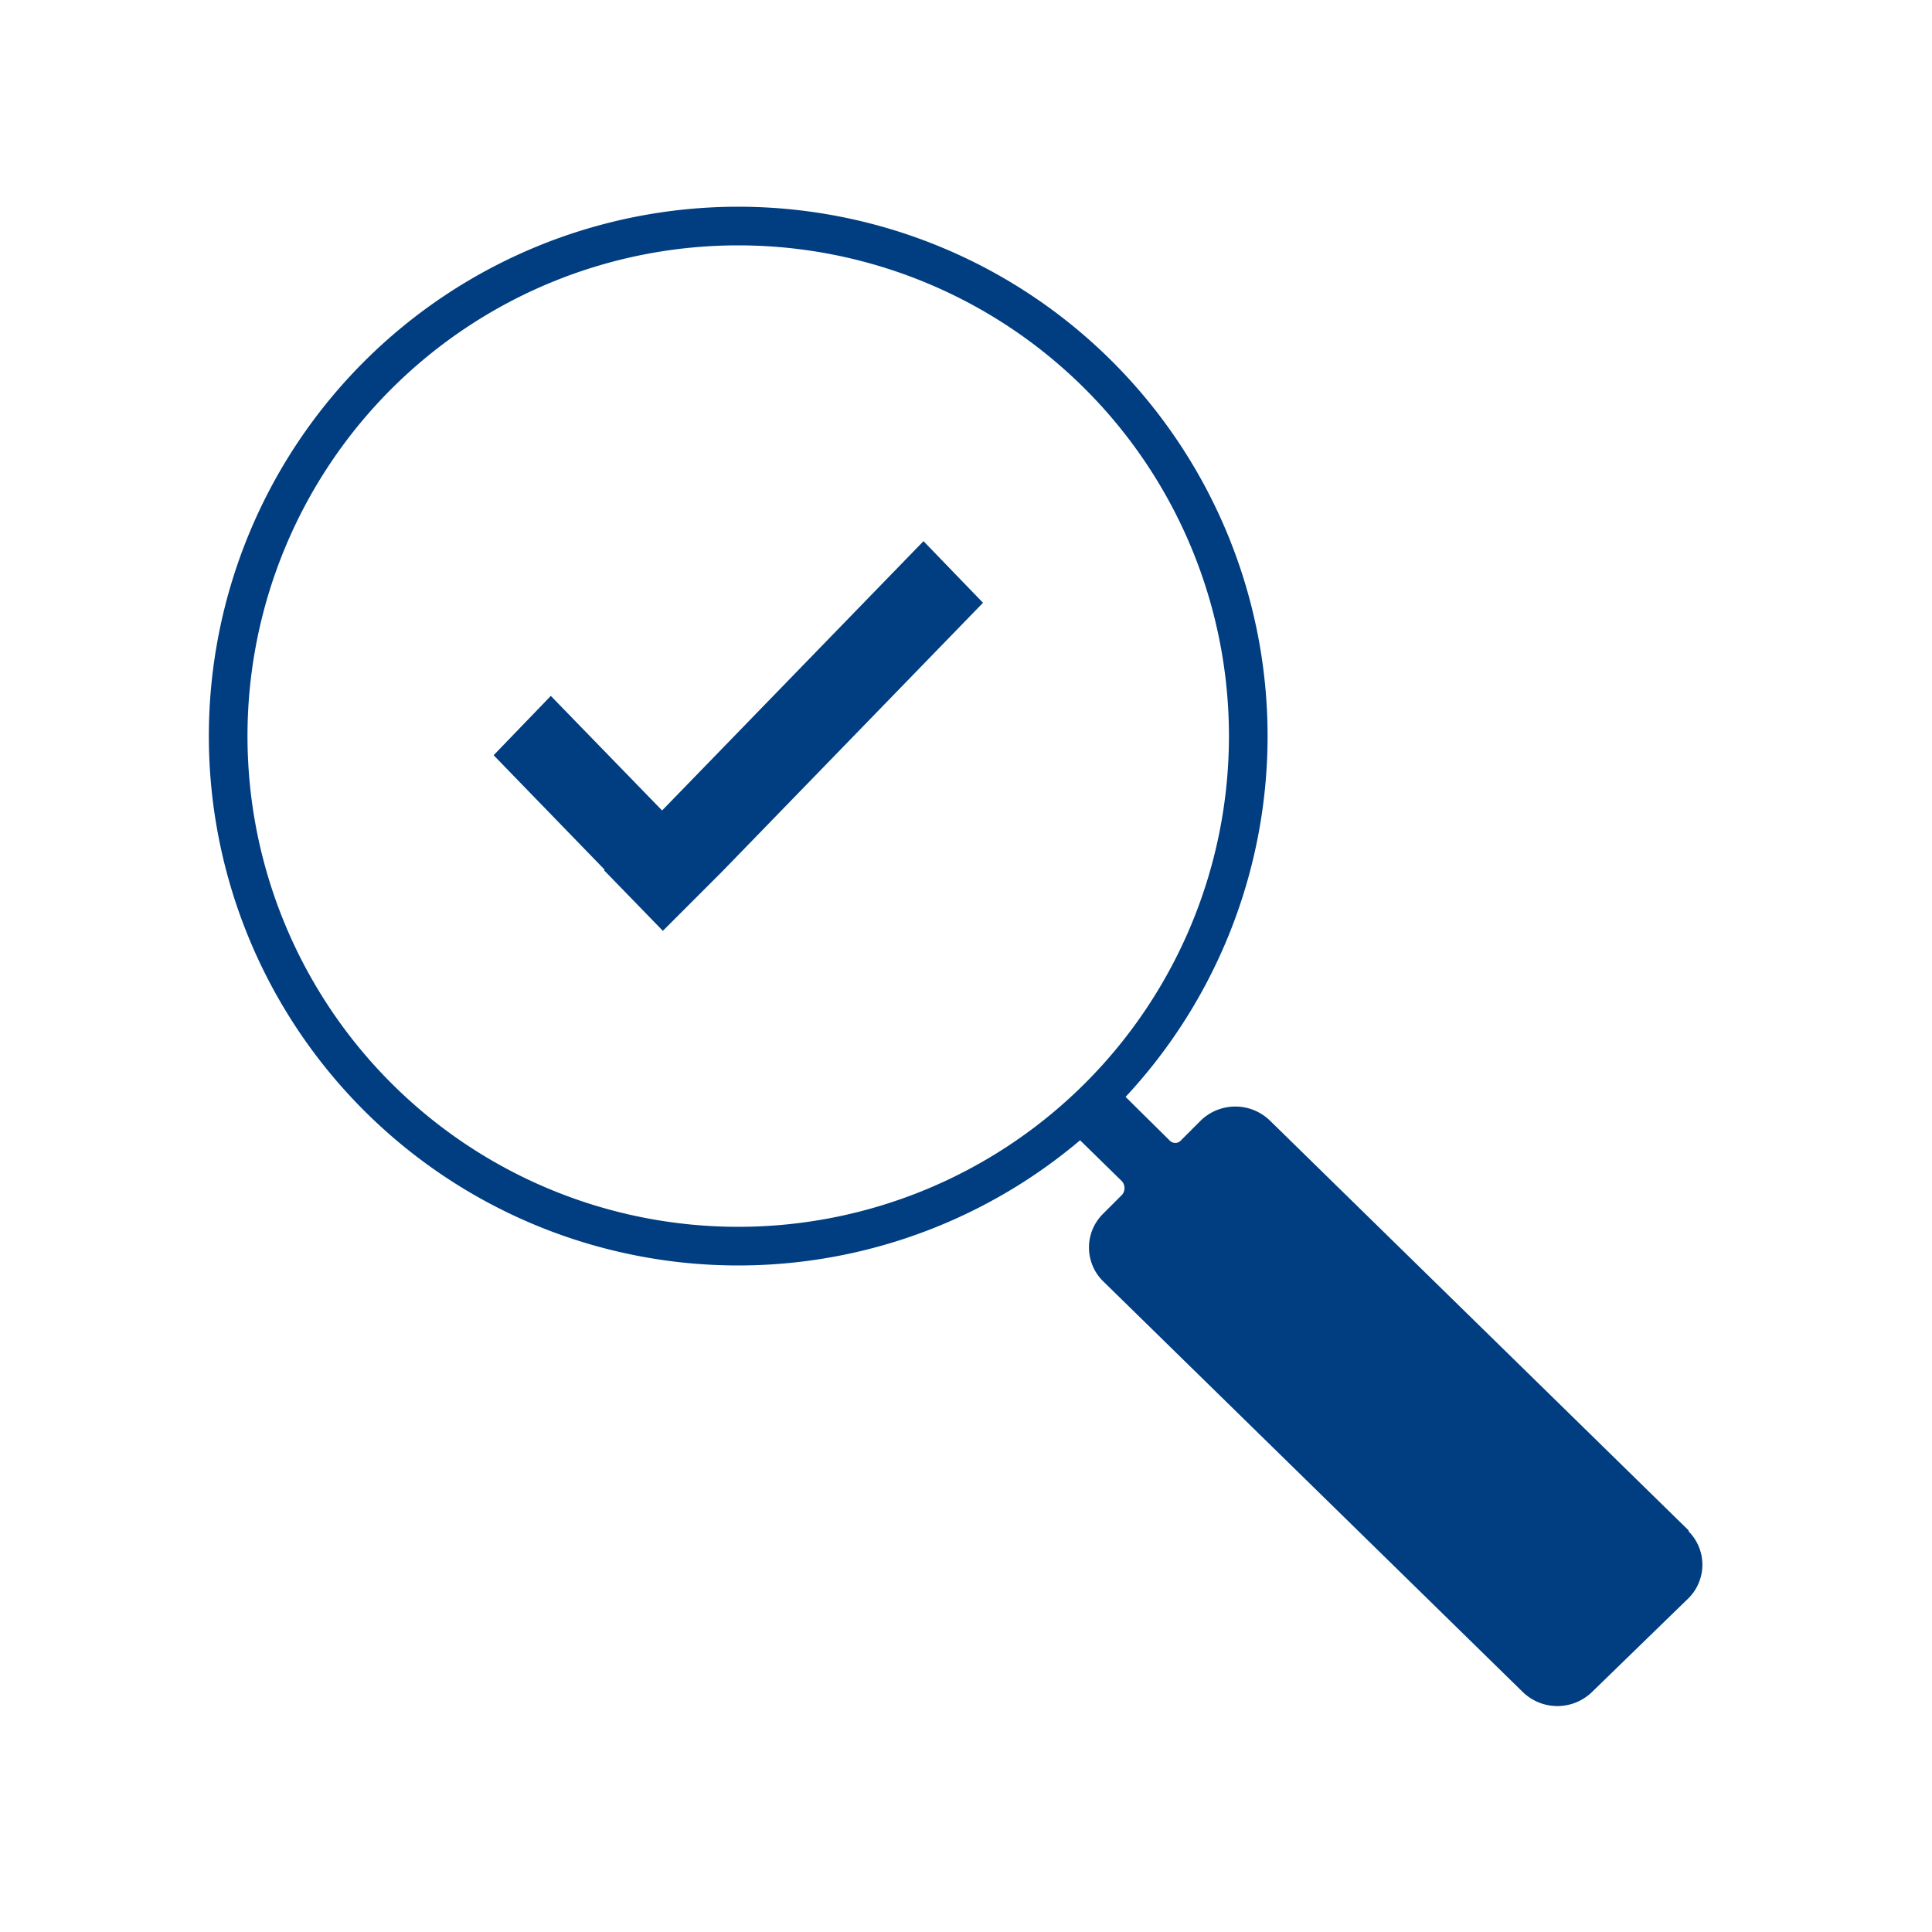 <svg id="Layer_170" data-name="Layer 170" xmlns="http://www.w3.org/2000/svg" viewBox="0 0 100 100"><defs><style>.cls-1,.cls-3{fill:#003e81;}.cls-1{fill-rule:evenodd;}.cls-2{fill:none;stroke:#003e81;stroke-miterlimit:10;stroke-width:2px;}</style></defs><path id="search_1_copy" data-name="search 1 copy" class="cls-1" d="M54.72,57.86l3.36,3.29a.54.54,0,0,1,0,.69l-1,1a2.45,2.45,0,0,0,0,3.46l0,0L78.82,87.58a2.57,2.57,0,0,0,3.58,0l5-4.86a2.45,2.45,0,0,0,0-3.46l0-.05L65.73,58a2.57,2.57,0,0,0-3.58,0l-1,1a.4.4,0,0,1-.58.06s0,0,0,0L57,55.53"/><path class="cls-2" d="M38.21,11.7a26.4,26.4,0,1,0,26.4,26.4A26.4,26.4,0,0,0,38.21,11.7Z"/><polygon class="cls-3" points="31.29 45.01 25.55 39.09 28.51 36.02 34.27 41.95 47.8 28.01 50.88 31.2 37.36 45.13 34.31 48.18 31.27 45.05 31.29 45.01"/></svg>